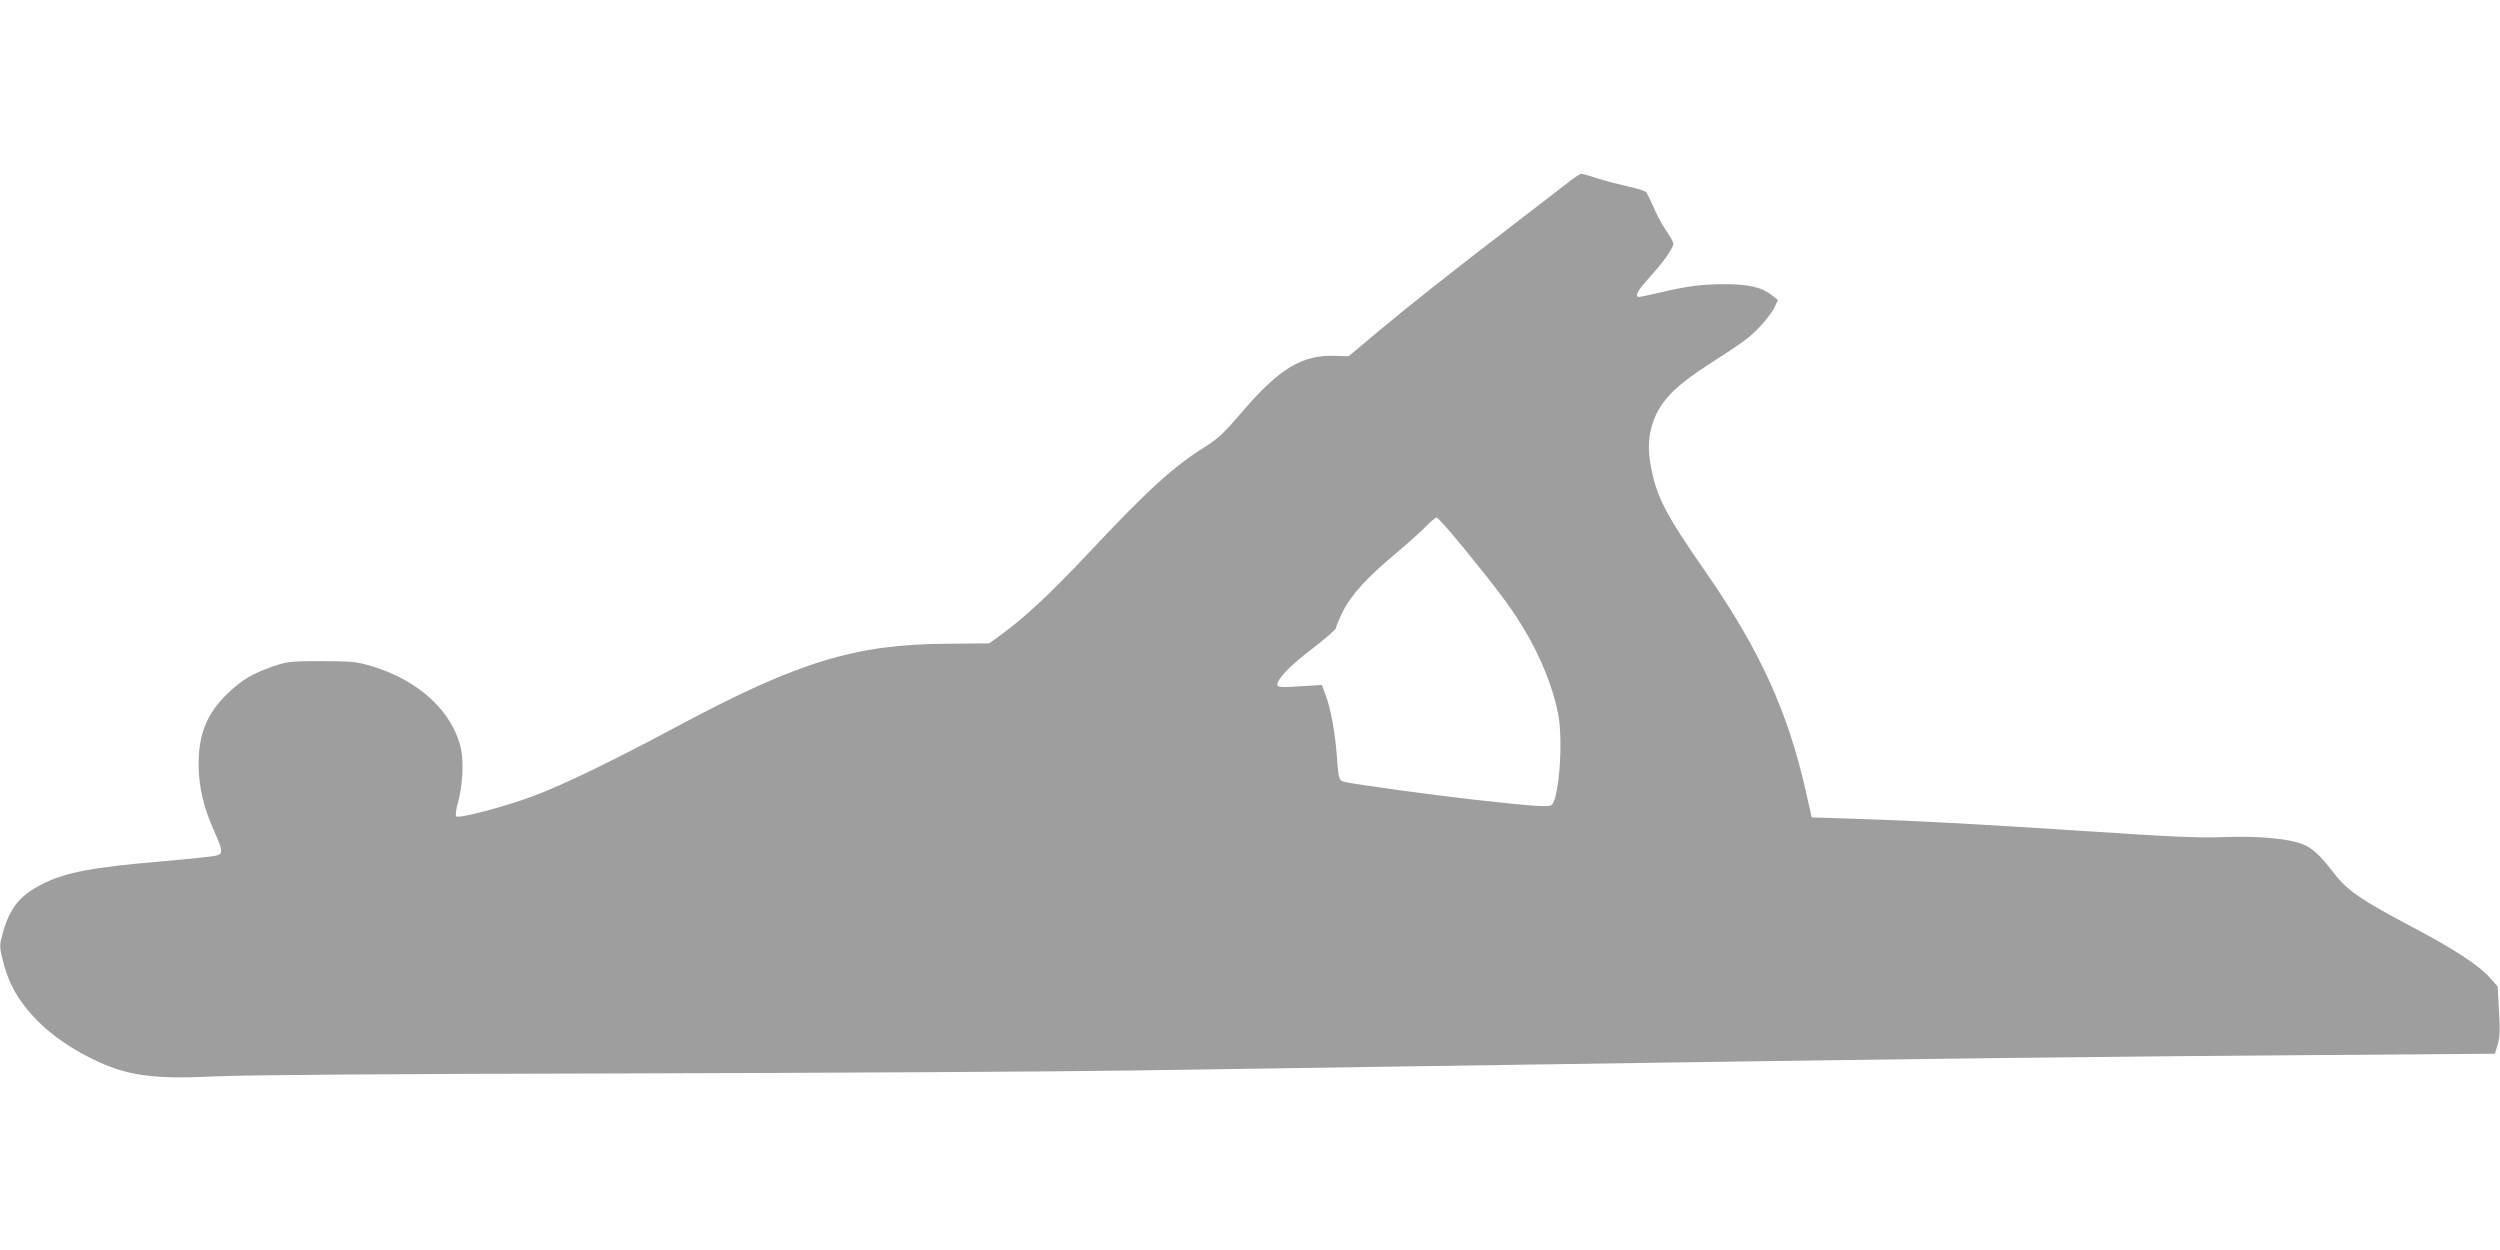 <?xml version="1.0" standalone="no"?>
<!DOCTYPE svg PUBLIC "-//W3C//DTD SVG 20010904//EN"
 "http://www.w3.org/TR/2001/REC-SVG-20010904/DTD/svg10.dtd">
<svg version="1.0" xmlns="http://www.w3.org/2000/svg"
 width="1280pt" height="640pt" viewBox="0 0 1280 640"
 preserveAspectRatio="xMidYMid meet">
<g transform="translate(0,640) scale(0.1,-0.1)"
fill="#9e9e9e" stroke="none">
<path d="M8030 5467 c-30 -24 -154 -119 -275 -212 -341 -262 -526 -408 -695
-549 l-155 -130 -65 2 c-173 7 -290 -64 -484 -291 -85 -100 -121 -134 -182
-172 -168 -105 -293 -219 -604 -550 -187 -199 -322 -326 -442 -413 l-63 -46
-215 -2 c-469 -2 -763 -92 -1375 -419 -332 -178 -592 -304 -745 -361 -147 -55
-381 -116 -394 -104 -5 5 -2 35 9 71 23 85 30 201 16 271 -41 194 -218 358
-467 430 -69 20 -101 23 -249 23 -160 0 -175 -2 -250 -28 -105 -37 -157 -68
-231 -139 -105 -101 -149 -209 -147 -368 1 -111 26 -215 79 -334 46 -103 47
-117 10 -127 -15 -4 -139 -17 -275 -29 -355 -30 -495 -56 -616 -117 -111 -57
-161 -117 -197 -237 -21 -74 -22 -77 -5 -148 23 -94 55 -164 111 -237 82 -107
198 -198 343 -270 179 -89 312 -108 638 -92 139 7 912 13 2105 15 1037 3 2198
9 2580 15 382 6 1017 15 1410 21 393 6 1003 15 1355 20 1188 18 2375 32 3300
38 l919 7 14 46 c11 36 13 74 7 172 l-7 126 -39 44 c-55 64 -188 150 -397 260
-266 141 -333 186 -404 279 -73 94 -110 127 -164 148 -74 27 -231 41 -402 34
-112 -5 -276 2 -692 30 -604 39 -880 54 -1200 64 l-214 7 -28 124 c-92 414
-238 734 -514 1131 -201 289 -250 381 -279 529 -23 110 -15 193 24 278 40 85
113 155 257 249 196 126 224 147 278 205 29 31 61 73 71 95 l18 38 -29 23
c-54 43 -119 58 -249 58 -118 -1 -183 -9 -340 -46 -44 -10 -86 -19 -92 -19
-27 0 -10 31 58 106 38 42 82 97 96 122 29 49 31 39 -27 128 -15 22 -39 68
-54 104 -16 36 -33 70 -37 76 -5 6 -46 19 -92 29 -45 10 -115 28 -155 41 -40
13 -78 24 -85 24 -7 0 -37 -19 -67 -43z m-539 -1869 c165 -202 240 -301 301
-401 93 -149 162 -320 187 -461 24 -133 4 -411 -32 -455 -13 -15 -70 -12 -402
25 -205 23 -612 78 -662 91 -27 6 -30 15 -38 128 -9 124 -31 243 -56 311 l-21
57 -114 -7 c-94 -6 -114 -4 -114 7 0 32 64 98 179 186 66 50 121 98 121 105 0
7 16 46 36 86 43 86 127 177 269 295 55 46 122 106 150 134 27 28 54 51 61 51
6 0 67 -69 135 -152z"/>
</g>
</svg>
